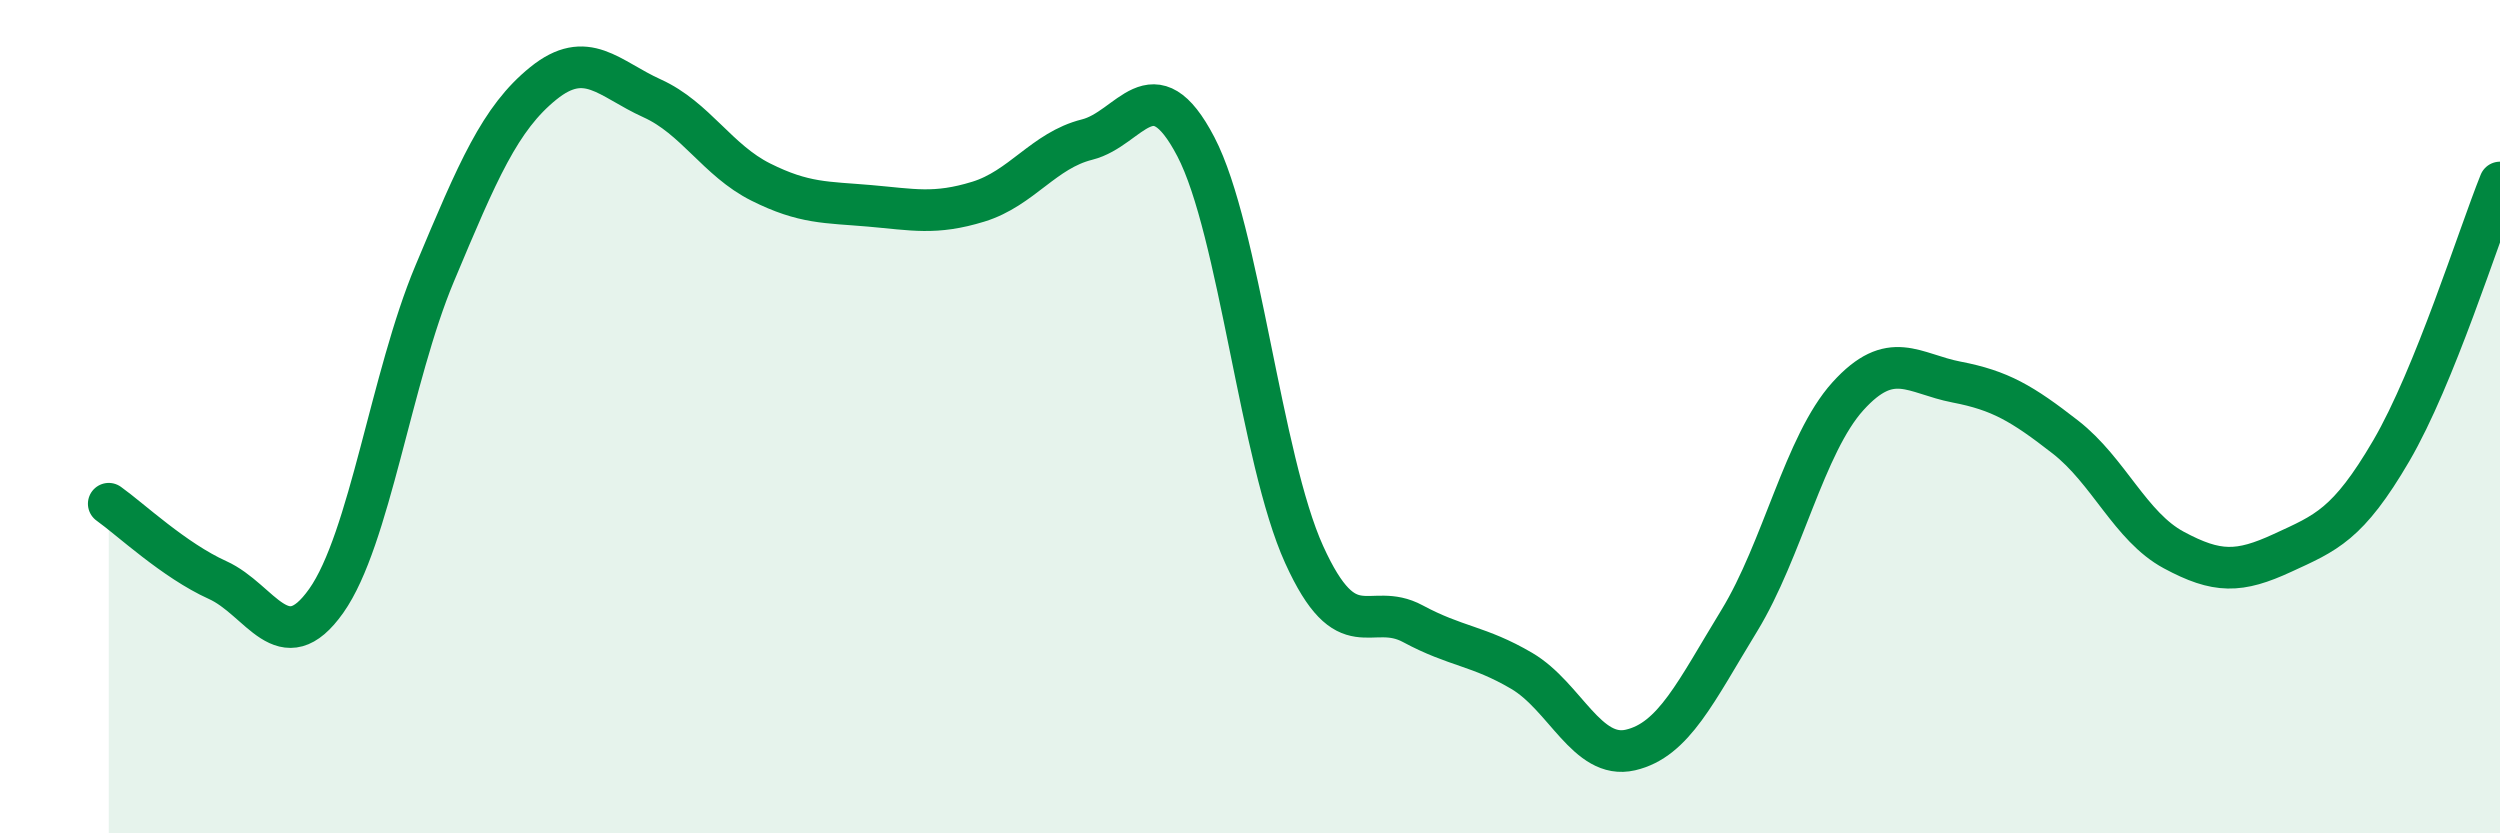 
    <svg width="60" height="20" viewBox="0 0 60 20" xmlns="http://www.w3.org/2000/svg">
      <path
        d="M 2.61,12.09 C 3.13,12.46 4.18,13.45 5.22,13.92 C 6.26,14.39 6.79,15.89 7.83,14.42 C 8.87,12.95 9.39,9.05 10.43,6.57 C 11.47,4.09 12,2.84 13.04,2 C 14.08,1.16 14.61,1.89 15.65,2.36 C 16.69,2.83 17.22,3.85 18.26,4.37 C 19.3,4.89 19.83,4.85 20.87,4.94 C 21.91,5.03 22.44,5.16 23.48,4.84 C 24.52,4.52 25.05,3.61 26.09,3.35 C 27.13,3.09 27.66,1.53 28.7,3.52 C 29.74,5.51 30.26,11.02 31.3,13.31 C 32.34,15.6 32.87,14.41 33.91,14.97 C 34.95,15.53 35.48,15.49 36.52,16.1 C 37.56,16.71 38.09,18.24 39.13,18 C 40.17,17.76 40.7,16.6 41.74,14.9 C 42.78,13.2 43.31,10.66 44.35,9.51 C 45.39,8.36 45.92,8.97 46.96,9.17 C 48,9.37 48.53,9.68 49.57,10.49 C 50.61,11.3 51.13,12.64 52.17,13.2 C 53.21,13.76 53.74,13.75 54.78,13.27 C 55.82,12.79 56.35,12.6 57.39,10.82 C 58.43,9.04 59.48,5.67 60,4.38L60 20L2.61 20Z"
        fill="#008740"
        opacity="0.1"
        stroke-linecap="round"
        stroke-linejoin="round"
      />
      <path
        d="M 2.61,12.09 C 3.13,12.46 4.18,13.45 5.22,13.92 C 6.26,14.39 6.79,15.89 7.83,14.42 C 8.87,12.95 9.39,9.05 10.43,6.57 C 11.47,4.09 12,2.84 13.04,2 C 14.08,1.16 14.61,1.89 15.65,2.36 C 16.69,2.83 17.22,3.85 18.26,4.37 C 19.3,4.89 19.83,4.85 20.87,4.94 C 21.91,5.03 22.44,5.16 23.48,4.84 C 24.52,4.52 25.05,3.61 26.09,3.35 C 27.13,3.09 27.66,1.53 28.7,3.52 C 29.74,5.51 30.26,11.02 31.3,13.31 C 32.34,15.6 32.87,14.41 33.91,14.97 C 34.95,15.53 35.48,15.49 36.52,16.1 C 37.56,16.71 38.09,18.24 39.13,18 C 40.17,17.76 40.7,16.6 41.74,14.9 C 42.78,13.2 43.31,10.66 44.35,9.51 C 45.39,8.36 45.92,8.97 46.96,9.17 C 48,9.37 48.53,9.68 49.57,10.49 C 50.61,11.3 51.13,12.64 52.17,13.2 C 53.21,13.76 53.74,13.75 54.78,13.27 C 55.82,12.79 56.35,12.6 57.39,10.82 C 58.43,9.04 59.48,5.67 60,4.38"
        stroke="#008740"
        stroke-width="1"
        fill="none"
        stroke-linecap="round"
        stroke-linejoin="round"
      />
    </svg>
  